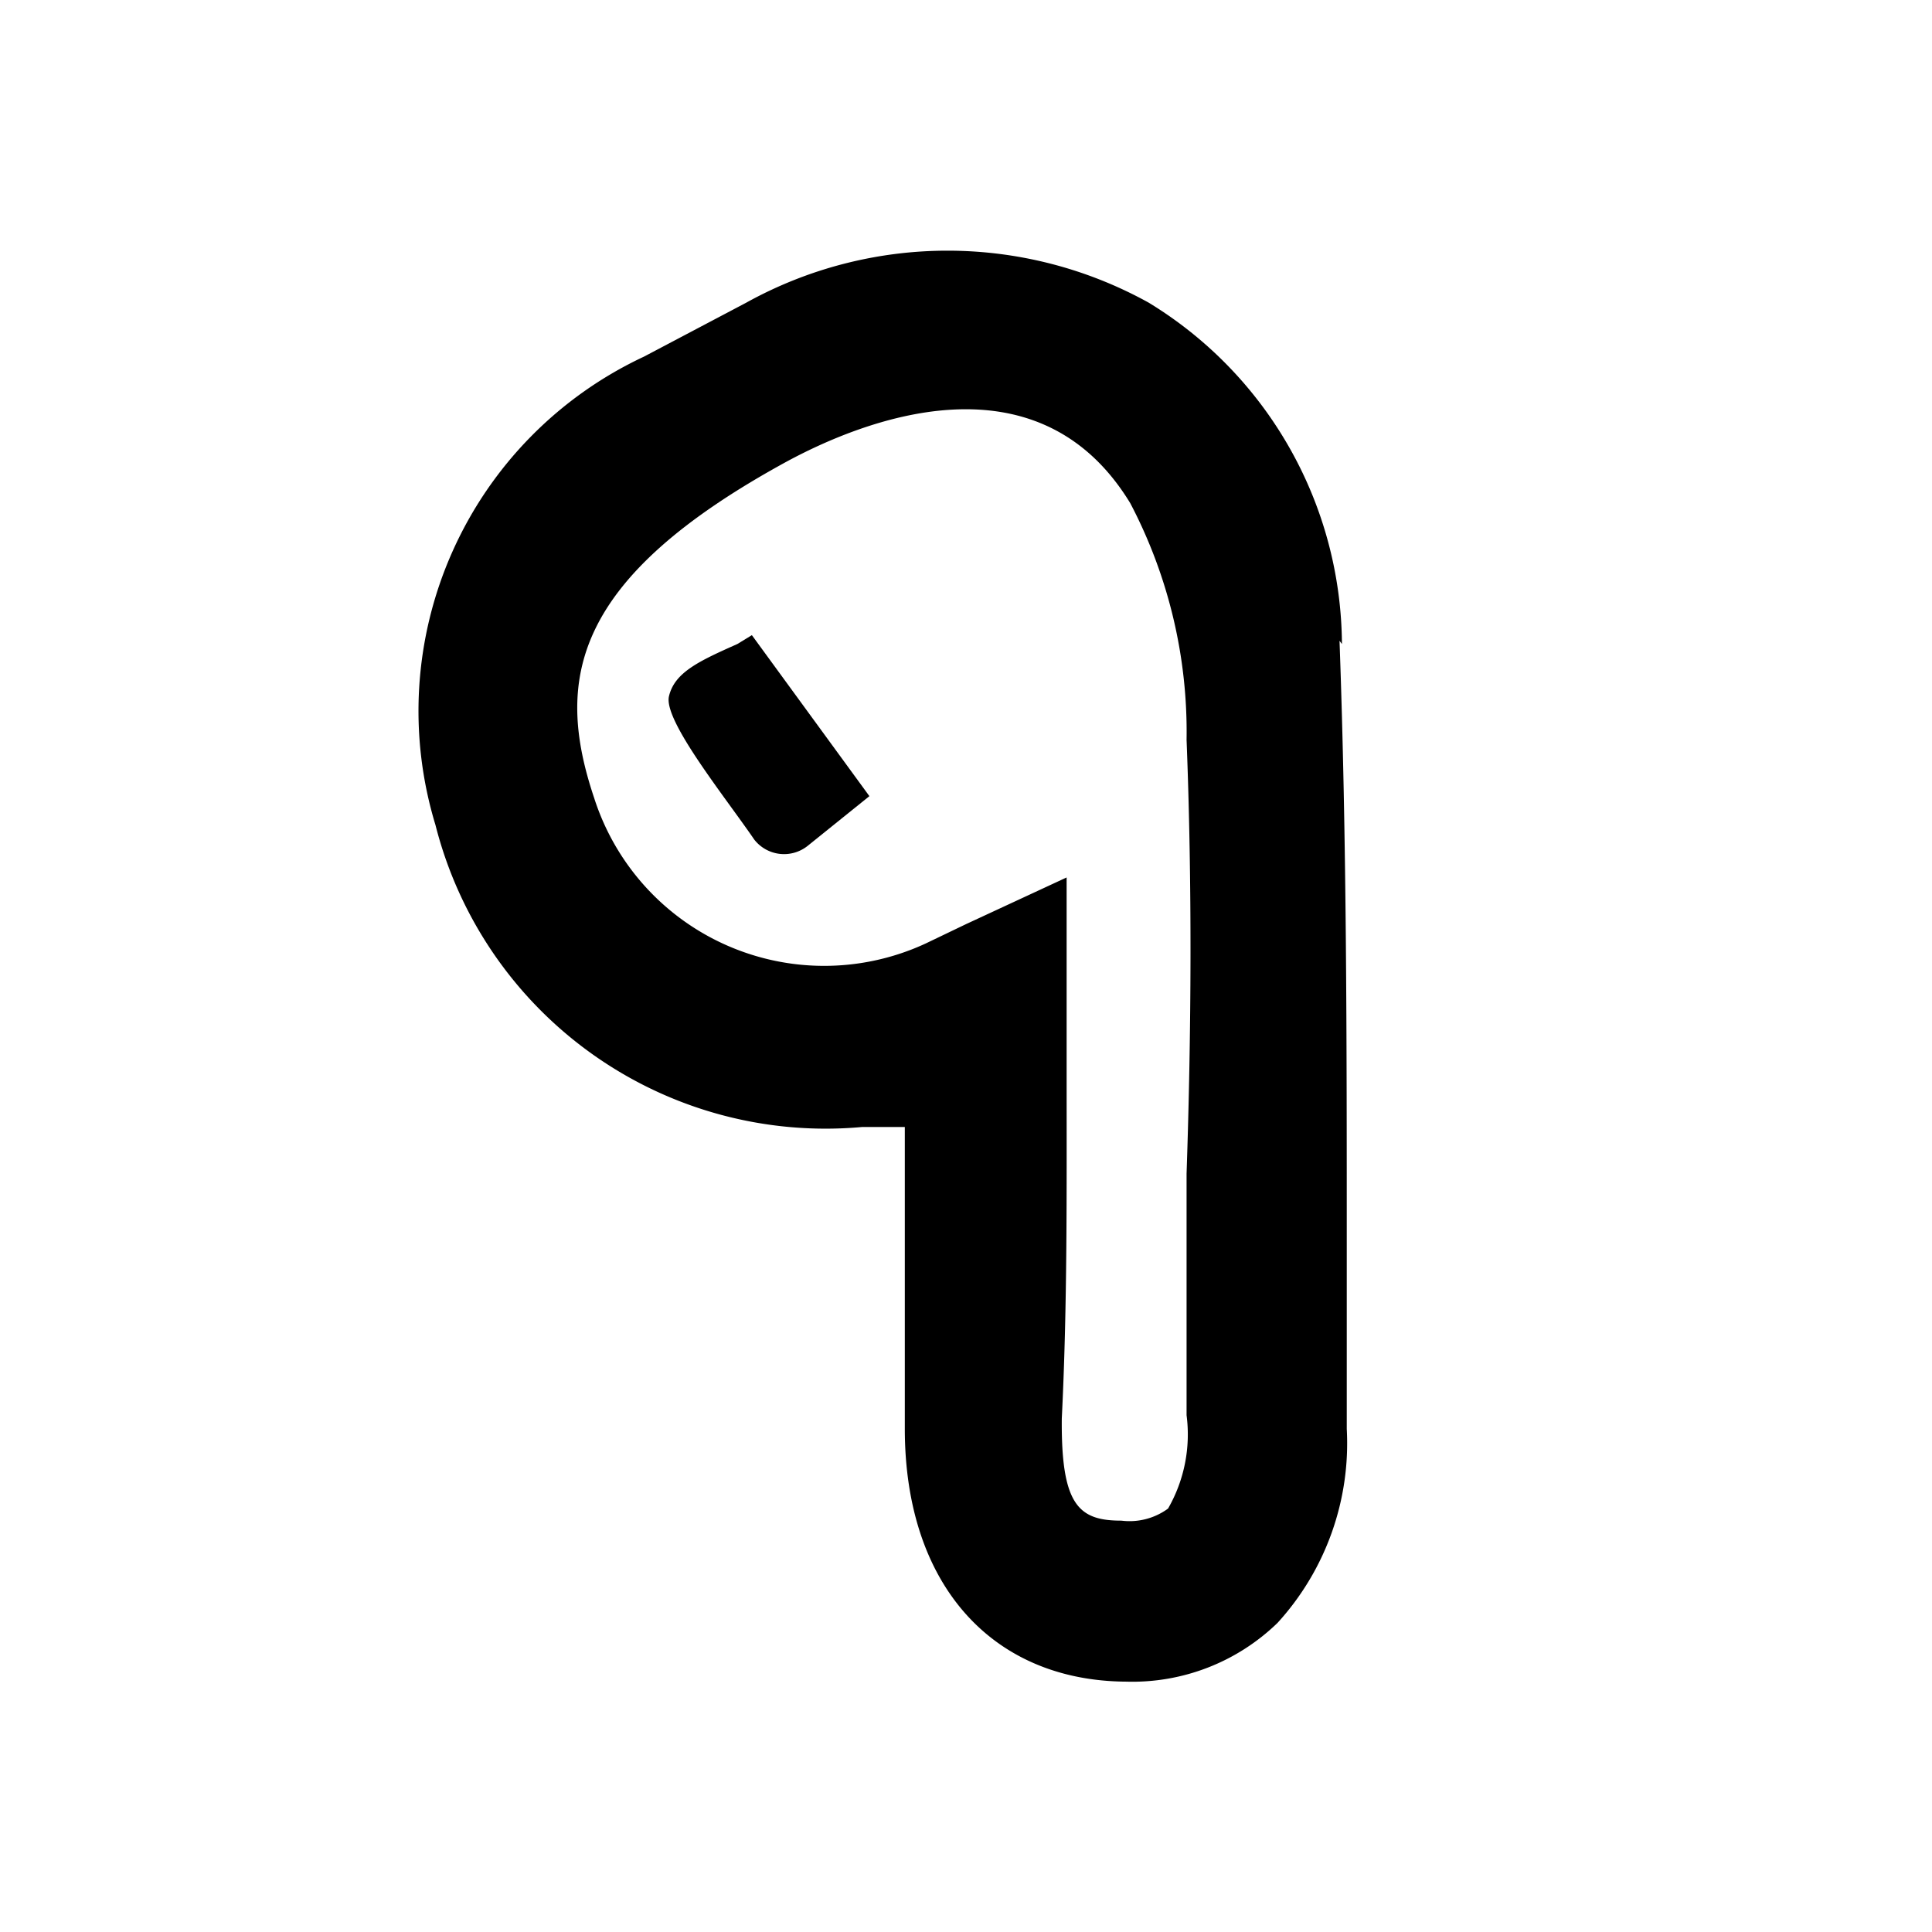 <?xml version="1.0" encoding="UTF-8"?> <svg xmlns="http://www.w3.org/2000/svg" id="Capa_1" data-name="Capa 1" viewBox="0 0 24 24"><path d="M16.67,8a5,5,0,0,0-2.4-4.24,5.16,5.16,0,0,0-5,0L8,4.43a4.86,4.86,0,0,0-2.59,5.82A5,5,0,0,0,10.71,14l.53,0v.75c0,1,0,2,0,3,0,1.93,1.08,3.13,2.75,3.14h0a2.59,2.59,0,0,0,1.88-.73,3.31,3.31,0,0,0,.86-2.41V15.43c0-2.45,0-5-.09-7.47Zm-3.42,5.38V10.9L12,11.48l-.5.24A3,3,0,0,1,7.38,9.91c-.49-1.46-.28-2.72,2.4-4.18.89-.48,3.09-1.4,4.26.52a6.11,6.11,0,0,1,.7,2.94c.07,1.79.06,3.62,0,5.39,0,1,0,2,0,3a1.85,1.85,0,0,1-.23,1.16.81.81,0,0,1-.58.15c-.53,0-.75-.19-.74-1.27C13.26,16.21,13.25,14.81,13.25,13.34Z"></path><path d="M9.16,8c-.47.21-.78.35-.85.65S9,9.89,9.37,10.43a.47.47,0,0,0,.66.08l.77-.62-1.46-2Z"></path></svg> 